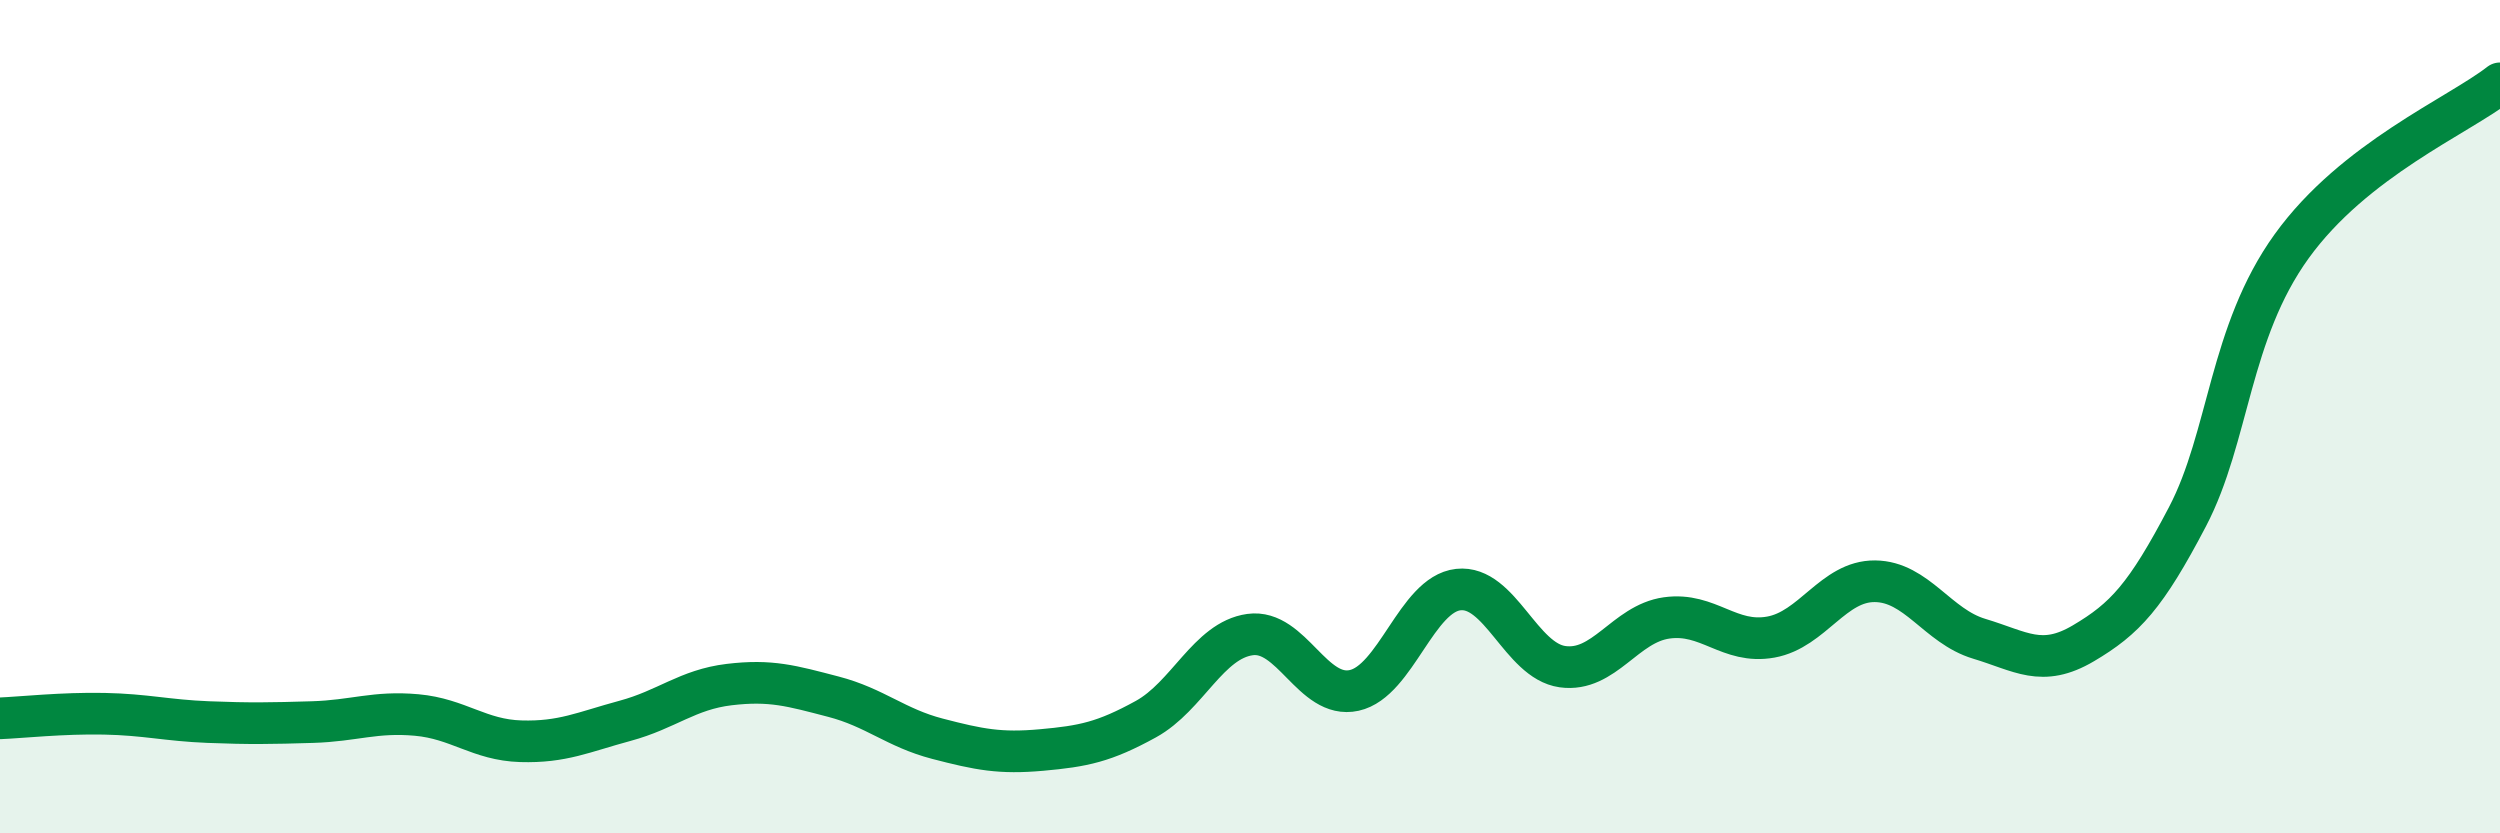 
    <svg width="60" height="20" viewBox="0 0 60 20" xmlns="http://www.w3.org/2000/svg">
      <path
        d="M 0,17.24 C 0.5,17.22 1.5,17.11 2.5,17.13 C 3.5,17.15 4,17.29 5,17.33 C 6,17.37 6.5,17.36 7.5,17.33 C 8.5,17.3 9,17.07 10,17.16 C 11,17.25 11.5,17.76 12.5,17.79 C 13.5,17.82 14,17.57 15,17.3 C 16,17.03 16.5,16.55 17.5,16.43 C 18.5,16.31 19,16.46 20,16.72 C 21,16.98 21.5,17.47 22.5,17.73 C 23.5,17.99 24,18.09 25,18 C 26,17.91 26.5,17.81 27.5,17.26 C 28.5,16.71 29,15.37 30,15.23 C 31,15.09 31.5,16.79 32.5,16.57 C 33.5,16.35 34,14.26 35,14.15 C 36,14.04 36.5,15.86 37.5,16 C 38.5,16.14 39,14.97 40,14.83 C 41,14.69 41.5,15.47 42.5,15.29 C 43.5,15.11 44,13.94 45,13.95 C 46,13.96 46.5,15.03 47.5,15.33 C 48.5,15.63 49,16.03 50,15.44 C 51,14.85 51.5,14.31 52.5,12.4 C 53.5,10.49 53.5,7.99 55,5.91 C 56.5,3.83 59,2.78 60,2L60 20L0 20Z"
        fill="#008740"
        opacity="0.1"
        stroke-linecap="round"
        stroke-linejoin="round"
      />
      <path
        d="M 0,17.24 C 0.5,17.22 1.5,17.11 2.5,17.13 C 3.5,17.15 4,17.29 5,17.33 C 6,17.37 6.5,17.36 7.5,17.33 C 8.5,17.3 9,17.07 10,17.16 C 11,17.25 11.5,17.76 12.5,17.79 C 13.5,17.82 14,17.57 15,17.3 C 16,17.03 16.5,16.55 17.5,16.43 C 18.5,16.31 19,16.46 20,16.72 C 21,16.98 21.5,17.47 22.5,17.73 C 23.5,17.99 24,18.09 25,18 C 26,17.91 26.5,17.81 27.5,17.26 C 28.5,16.71 29,15.37 30,15.23 C 31,15.09 31.5,16.79 32.5,16.57 C 33.5,16.35 34,14.26 35,14.15 C 36,14.04 36.5,15.86 37.5,16 C 38.5,16.14 39,14.97 40,14.83 C 41,14.69 41.5,15.47 42.5,15.29 C 43.5,15.11 44,13.94 45,13.95 C 46,13.96 46.5,15.03 47.5,15.33 C 48.5,15.63 49,16.03 50,15.44 C 51,14.85 51.5,14.31 52.5,12.4 C 53.5,10.49 53.5,7.99 55,5.91 C 56.5,3.83 59,2.78 60,2"
        stroke="#008740"
        stroke-width="1"
        fill="none"
        stroke-linecap="round"
        stroke-linejoin="round"
      />
    </svg>
  